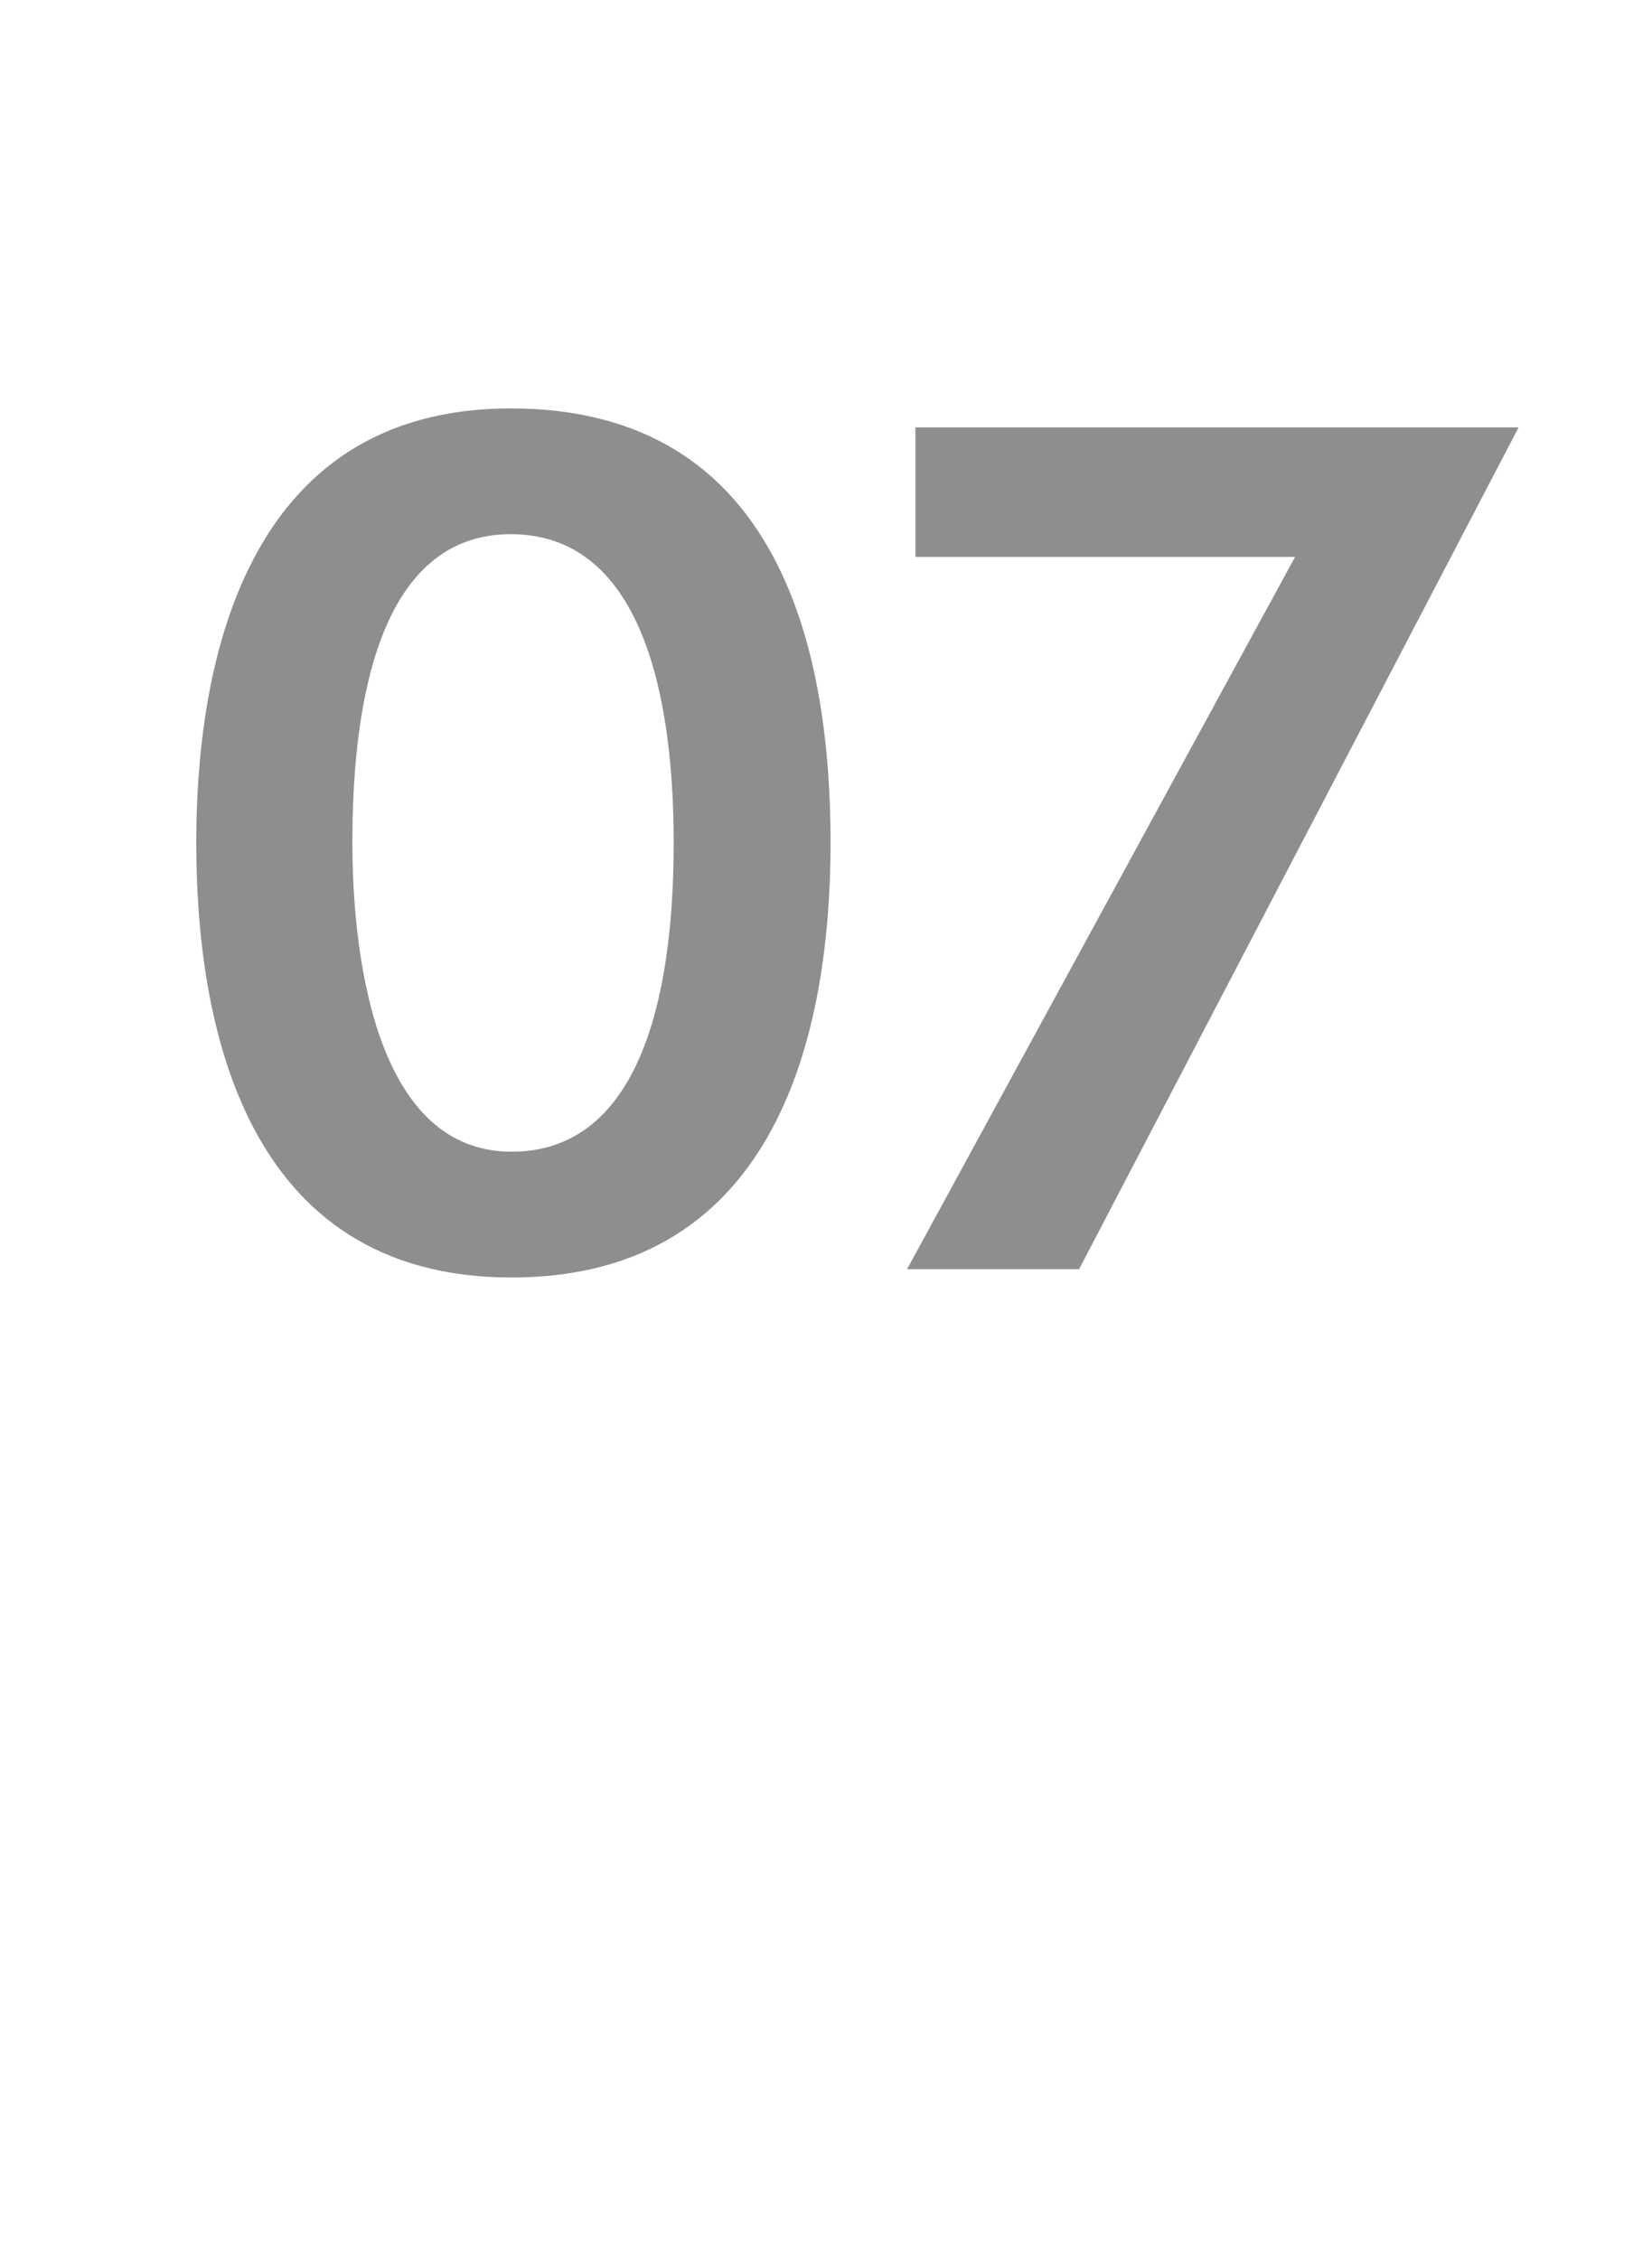 <?xml version="1.0" standalone="no"?><!DOCTYPE svg PUBLIC "-//W3C//DTD SVG 1.1//EN" "http://www.w3.org/Graphics/SVG/1.1/DTD/svg11.dtd"><svg xmlns="http://www.w3.org/2000/svg" version="1.1" width="218px" height="298.1px" viewBox="0 -1 218 298.1" style="top:-1px"><desc>07</desc><defs/><g id="Polygon30768"><path d="m25.9 110.2c0-23 6.1-57.3 41.5-57.3c35.9 0 42.2 32.7 42.2 57.3c0 24.3-6.6 57.4-42.1 57.4c-35.4 0-41.6-33.7-41.6-57.4zm63 0c0-14.7-2.4-40.7-21.5-40.7c-18.5 0-20.9 25.3-20.9 40.7c0 13.4 2.5 40.8 21 40.8c19.5 0 21.4-27.2 21.4-40.8zm30.8 56.3l51.2-94l-50.1 0l0-17.1l79.6 0l-58 111.1l-22.7 0z" stroke="none" fill="#8e8e90"/></g></svg>
